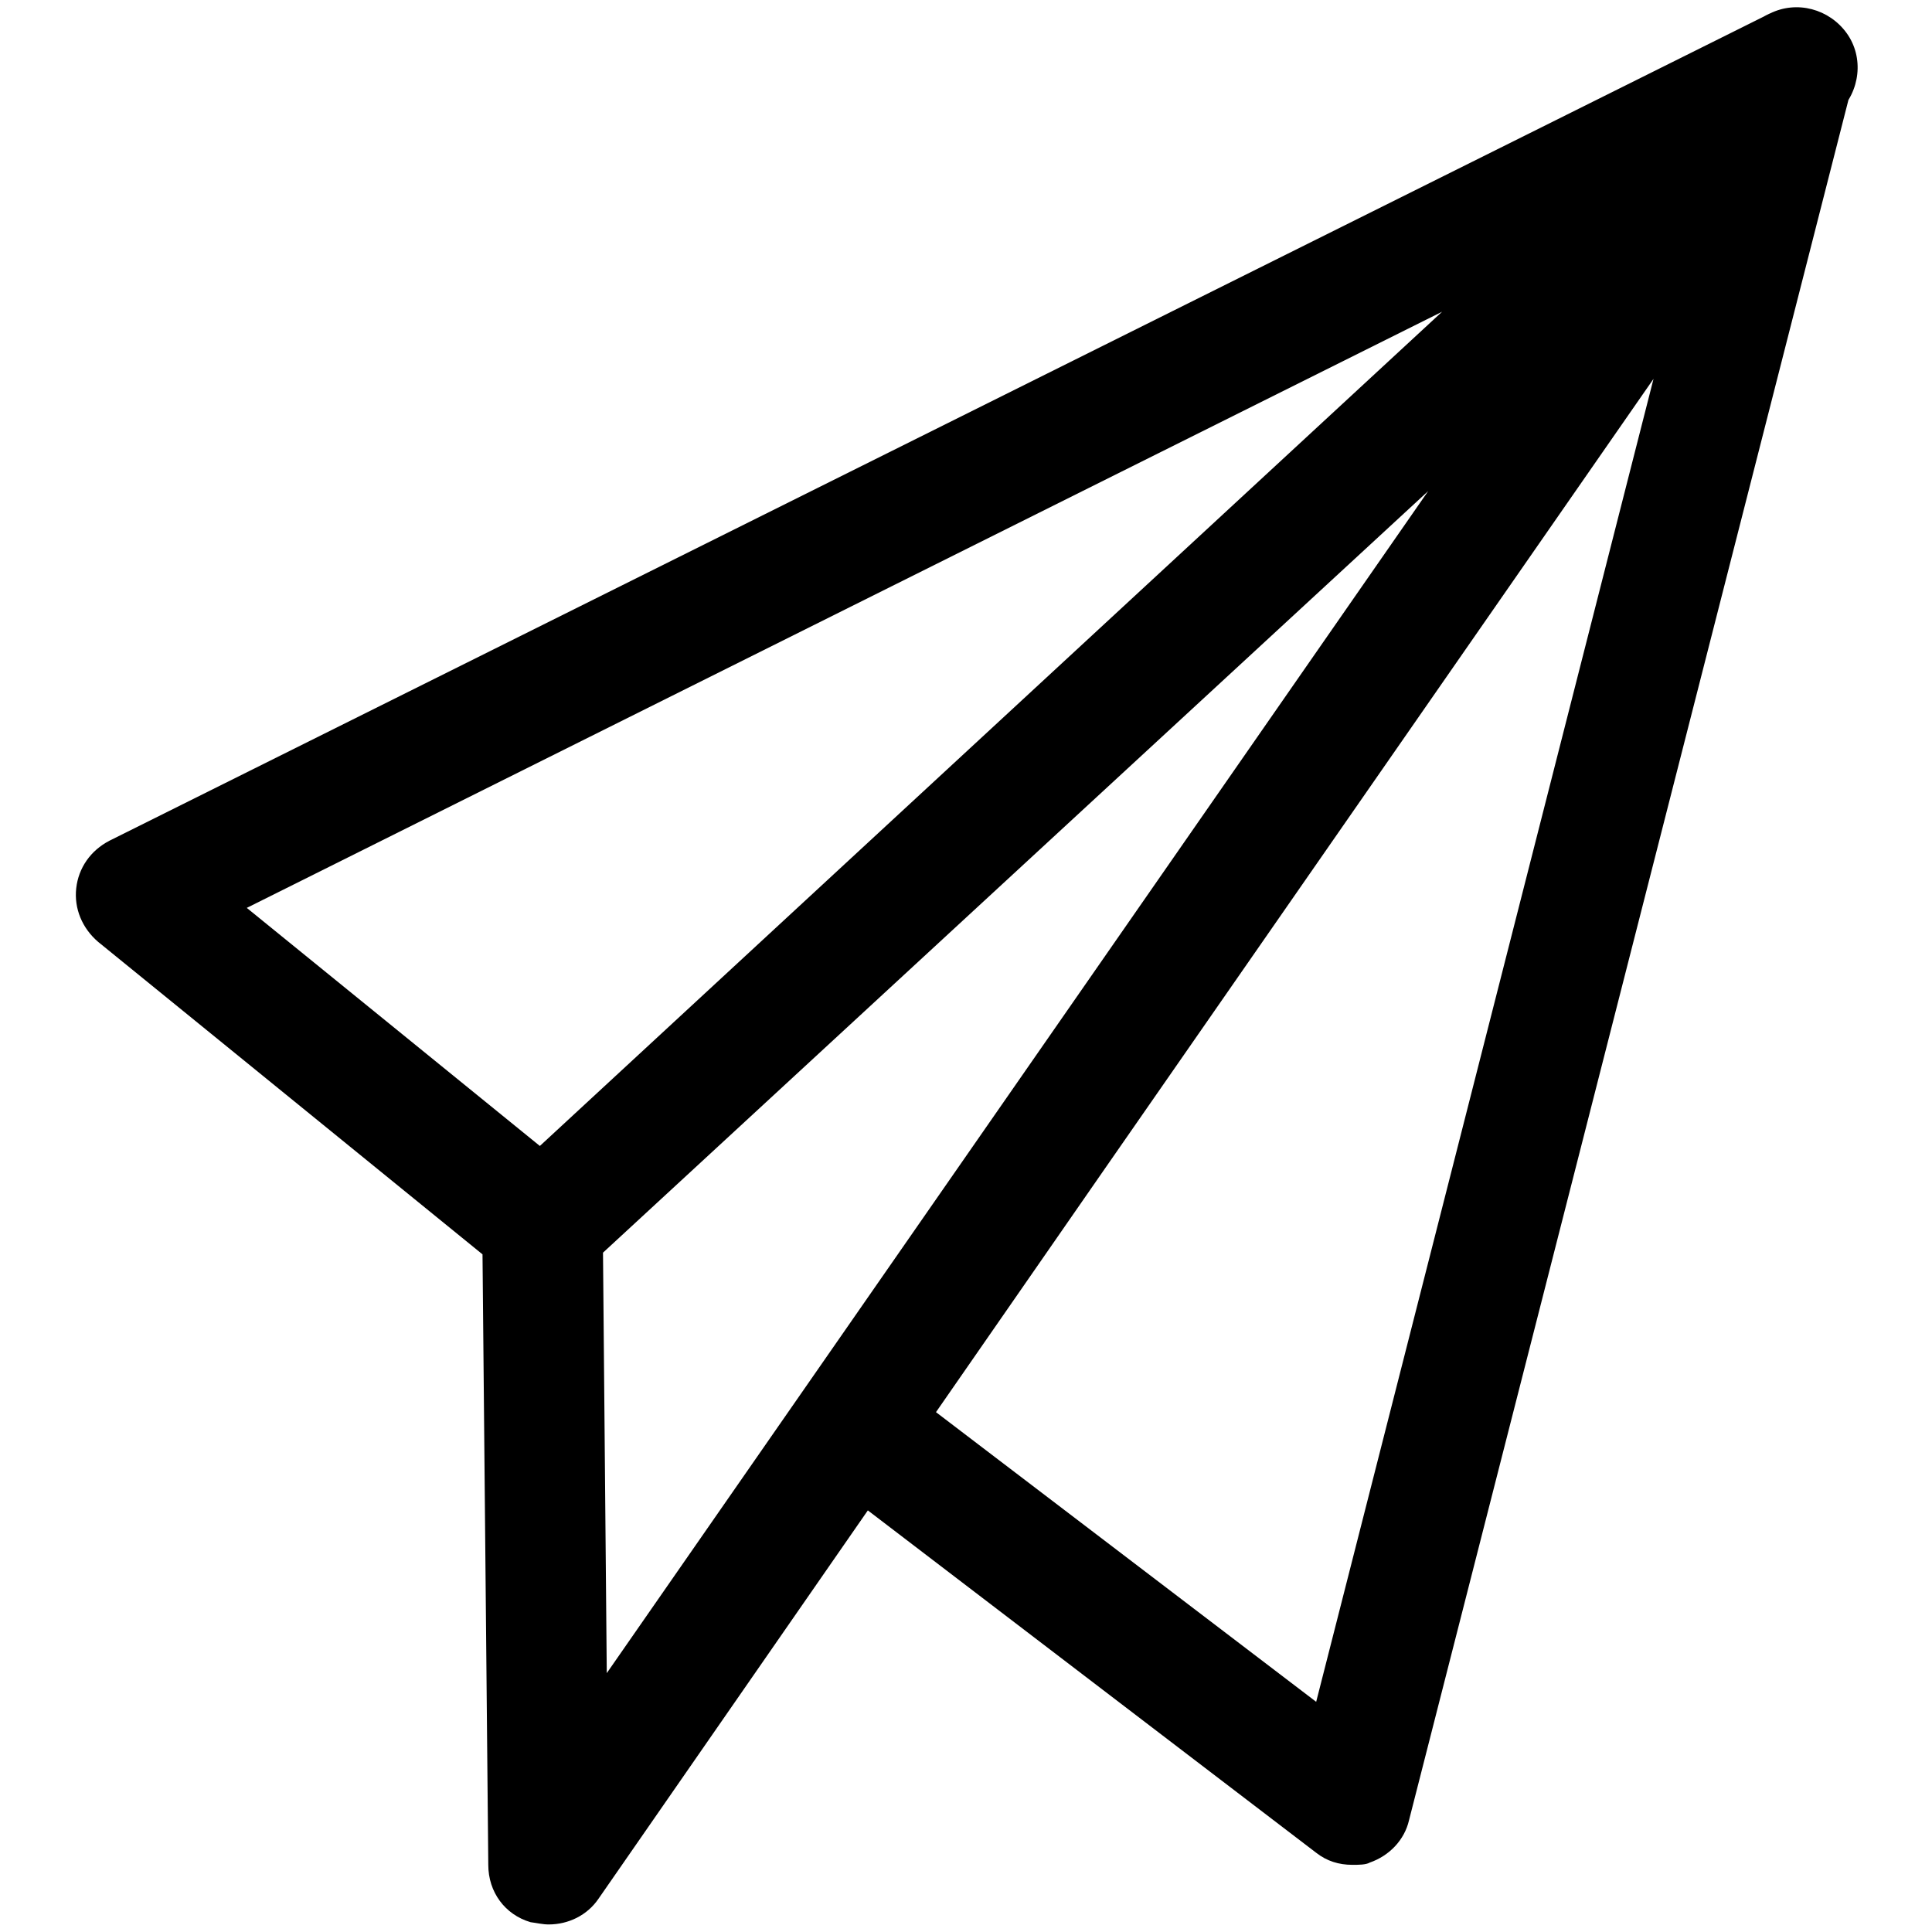 <?xml version="1.0" encoding="utf-8"?>
<!-- Svg Vector Icons : http://www.onlinewebfonts.com/icon -->
<!DOCTYPE svg PUBLIC "-//W3C//DTD SVG 1.1//EN" "http://www.w3.org/Graphics/SVG/1.1/DTD/svg11.dtd">
<svg version="1.1" xmlns="http://www.w3.org/2000/svg" xmlns:xlink="http://www.w3.org/1999/xlink" x="0px" y="0px" viewBox="0 0 256 256" enable-background="new 0 0 256 256" xml:space="preserve">
<g> <path fill="#000000" d="M72,170.5c-1.8,0-3.6-0.6-5-1.8L13,124.8c-2.1-1.8-3.2-4.4-2.9-7.1s1.9-5,4.4-6.3l220-109.6 c3.6-1.8,7.9-0.6,10.2,2.6c2.3,3.2,1.8,7.7-1.1,10.5L77.5,168.2C75.9,169.8,74,170.5,72,170.5L72,170.5z M32.7,120.3l38.9,31.6 L191.3,41.2L32.7,120.3L32.7,120.3z M72.7,255c-0.8,0-1.6-0.2-2.4-0.3c-3.4-1-5.6-4-5.6-7.6l-0.8-84.6c0-2.3,1-4.4,2.6-6L232.3,3.2 c3.1-2.7,7.6-2.9,10.7-0.2s3.7,7.3,1.3,10.7l-165,237.9C77.8,253.8,75.3,255,72.7,255L72.7,255z M79.9,165.9l0.5,55.8L189.5,64.7 L79.9,165.9L79.9,165.9z M179.2,247.1c-1.8,0-3.4-0.5-4.8-1.6l-66-50.4c-3.4-2.6-4.2-7.4-1.8-11L231.3,4.5c2.3-3.2,6.5-4.4,9.8-2.7 c3.6,1.6,5.3,5.5,4.4,9.2l-58.8,230.2c-0.6,2.6-2.6,4.7-5.2,5.6C181,247.1,180,247.1,179.2,247.1L179.2,247.1z M124,187.1 l50.4,38.4l44.7-175.3L124,187.1z"/></g>
</svg>